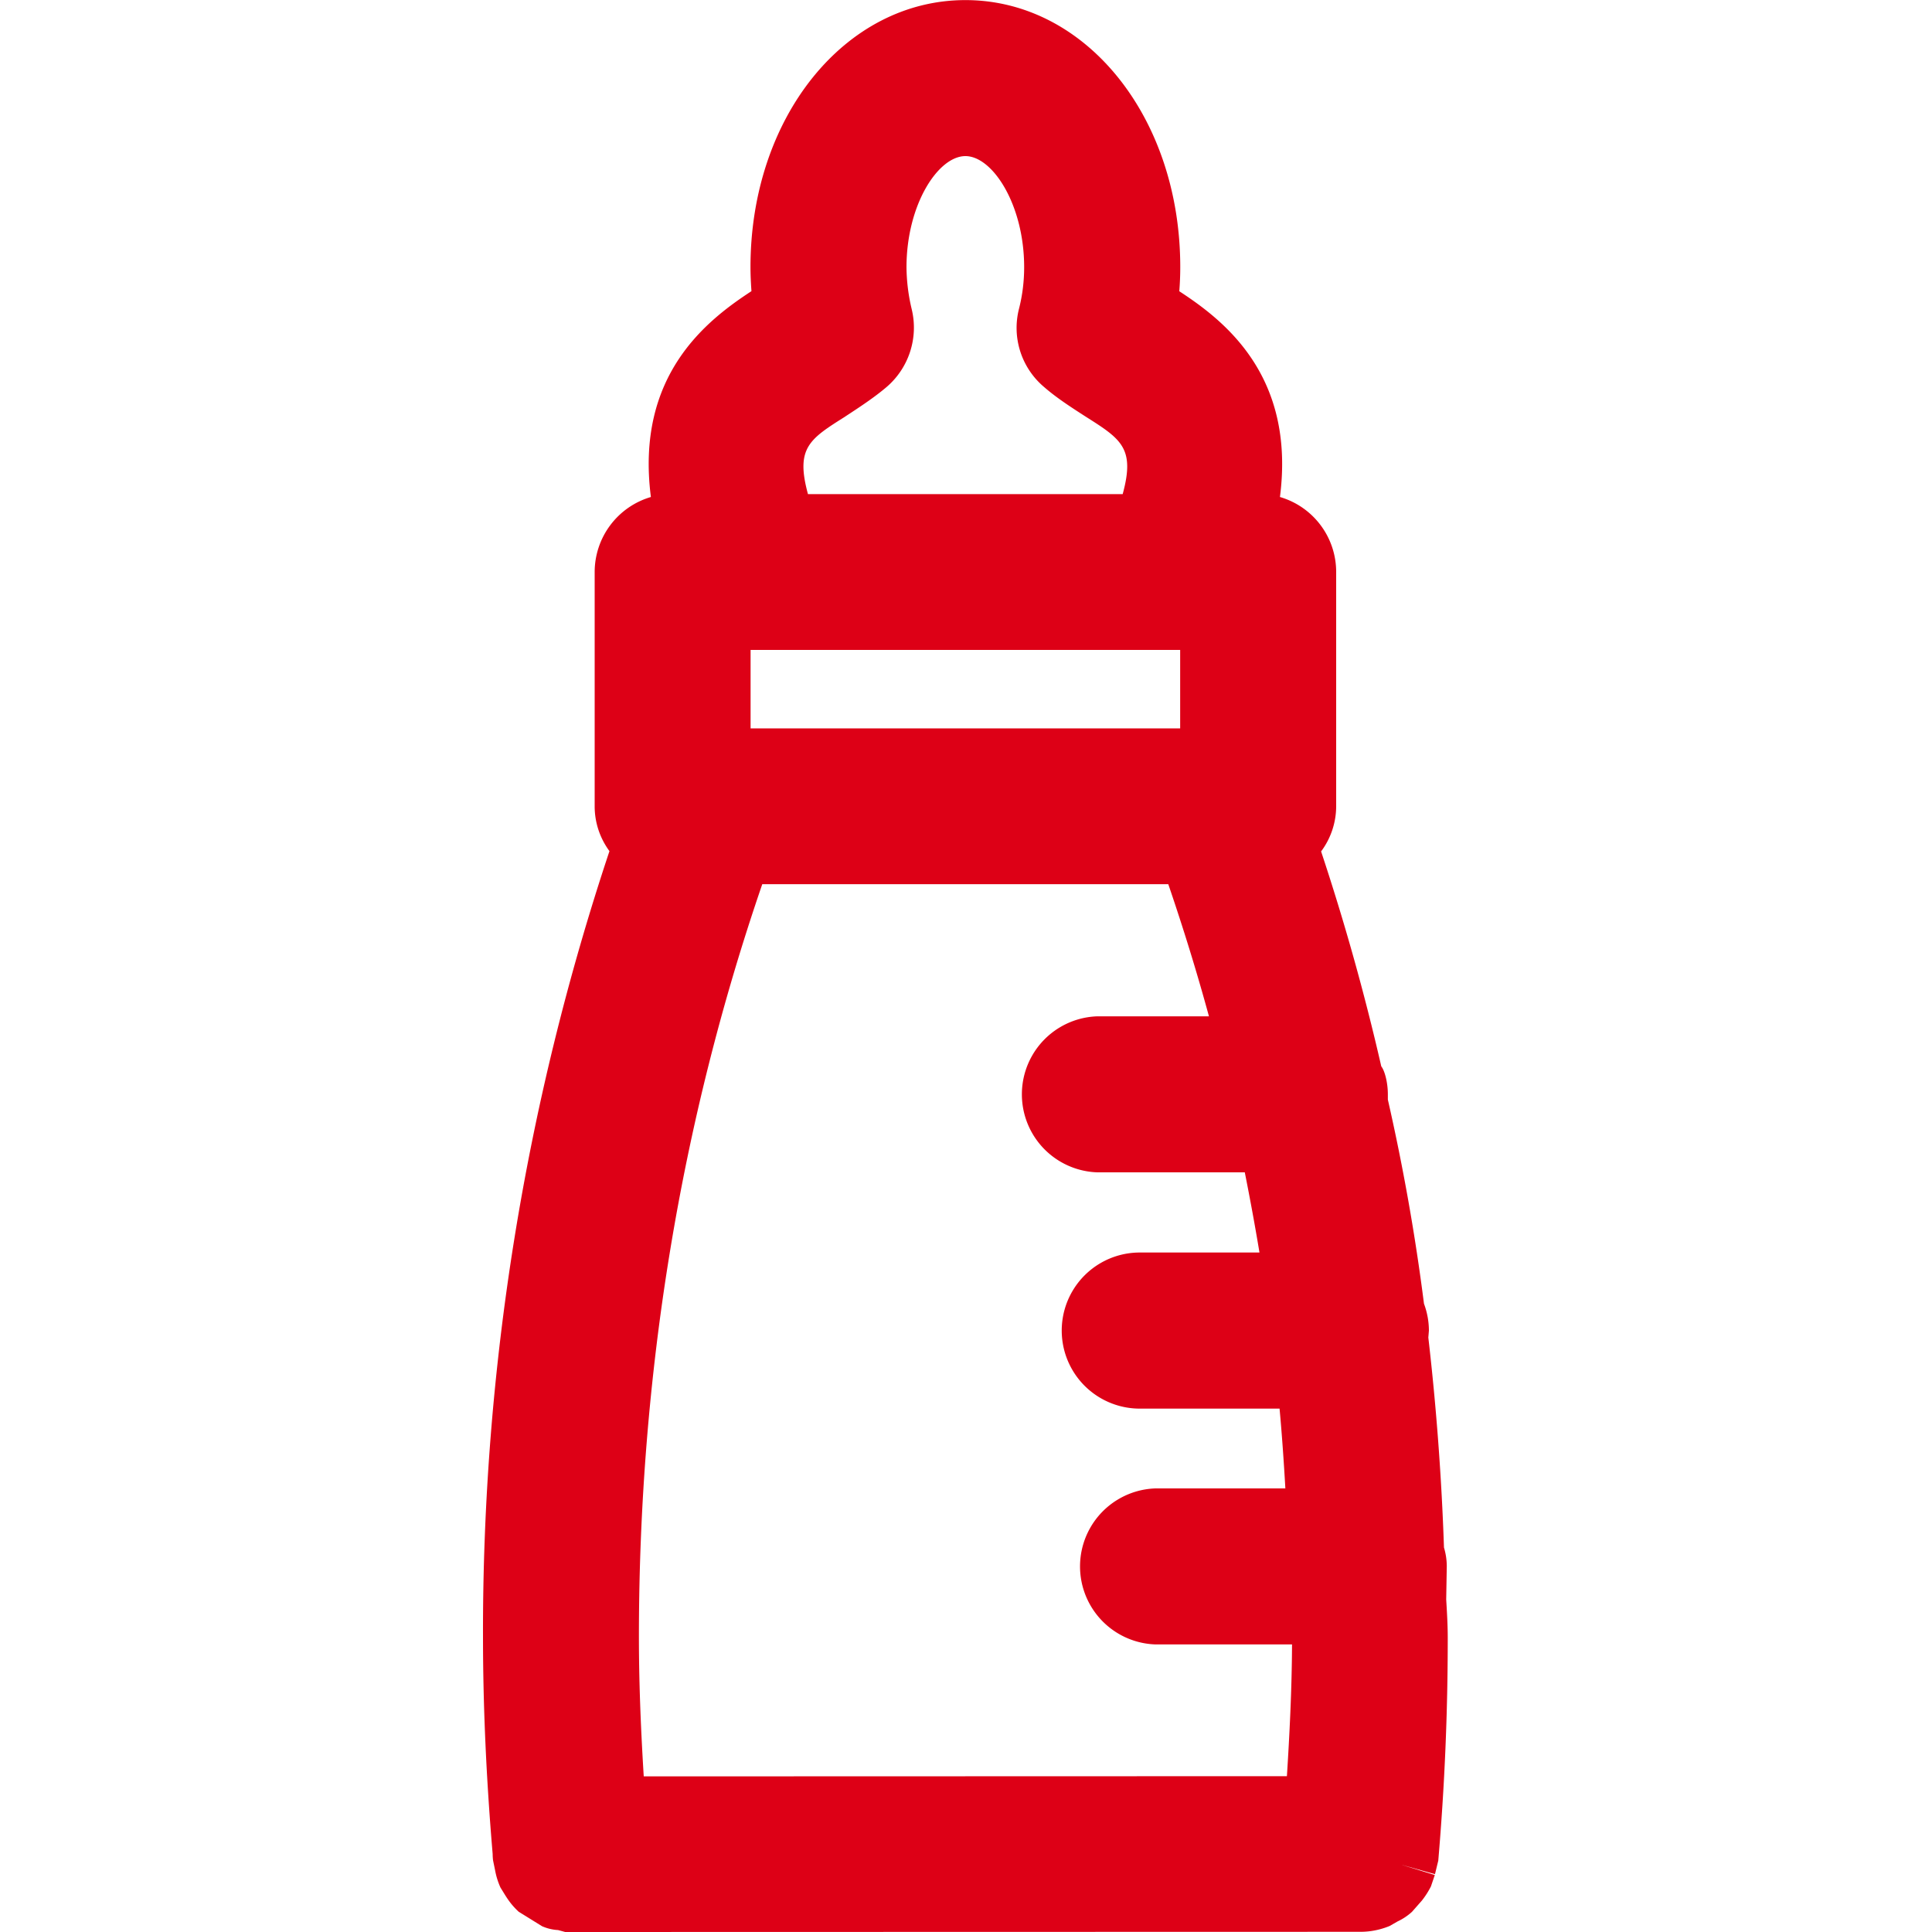 <svg xmlns="http://www.w3.org/2000/svg" width="20" height="20" viewBox="0 0 20 20"><path fill="#DD0016" fill-rule="evenodd" d="M7.89 9.153h4.204c.152.445.294.902.421 1.368h-1.157a.808.808 0 0 0 0 1.615h1.528c.055.276.106.553.152.83h-1.239a.808.808 0 0 0 0 1.616h1.447c.025.273.044.549.06.826H11.96a.808.808 0 0 0 0 1.615h1.415c-.002.47-.026.937-.053 1.364l-6.658.002c-.034-.55-.05-1.015-.05-1.444 0-2.706.43-5.326 1.277-7.792zM7.77 7.54h4.447v-.812H7.77v.812zm1.669-4.335a1.935 1.935 0 0 1-.055-.438c0-.648.327-1.151.61-1.151.281 0 .608.503.608 1.15 0 .143-.017.289-.054.433a.8.8 0 0 0 .26.807c.126.11.274.206.431.307.368.233.513.326.383.802H8.364c-.13-.477.015-.569.383-.801l.004-.003c.153-.1.3-.197.425-.303a.81.81 0 0 0 .263-.803zm5.532 13.354l.006-.346a.678.678 0 0 0-.029-.193 26.966 26.966 0 0 0-.162-2.174l.006-.072a.802.802 0 0 0-.051-.278 22.027 22.027 0 0 0-.374-2.113v-.055c0-.123-.033-.245-.068-.289a24.153 24.153 0 0 0-.623-2.225.784.784 0 0 0 .156-.469V5.92a.808.808 0 0 0-.582-.775c.162-1.26-.582-1.83-1.042-2.13a3.15 3.15 0 0 0 .01-.251c0-1.55-.977-2.763-2.224-2.763-1.247 0-2.225 1.214-2.225 2.763 0 .083.004.167.01.25-.46.301-1.203.87-1.041 2.131a.81.81 0 0 0-.582.775v2.427c0 .17.055.33.153.464A25.543 25.543 0 0 0 5 16.941c0 .717.033 1.461.1 2.252 0 .029.003.058.004.065l.021.102a.76.76 0 0 0 .056.18l.048.078c.03.047.066.103.14.172l.242.15a.471.471 0 0 0 .166.04l.074.02 8.232-.002c.102 0 .204-.02.302-.06l.082-.047a.597.597 0 0 0 .15-.1l.102-.116a.88.88 0 0 0 .094-.147l.04-.118-.346-.106.348.097.034-.14c.066-.774.098-1.528.098-2.304 0-.134-.008-.266-.016-.4z"/></svg>